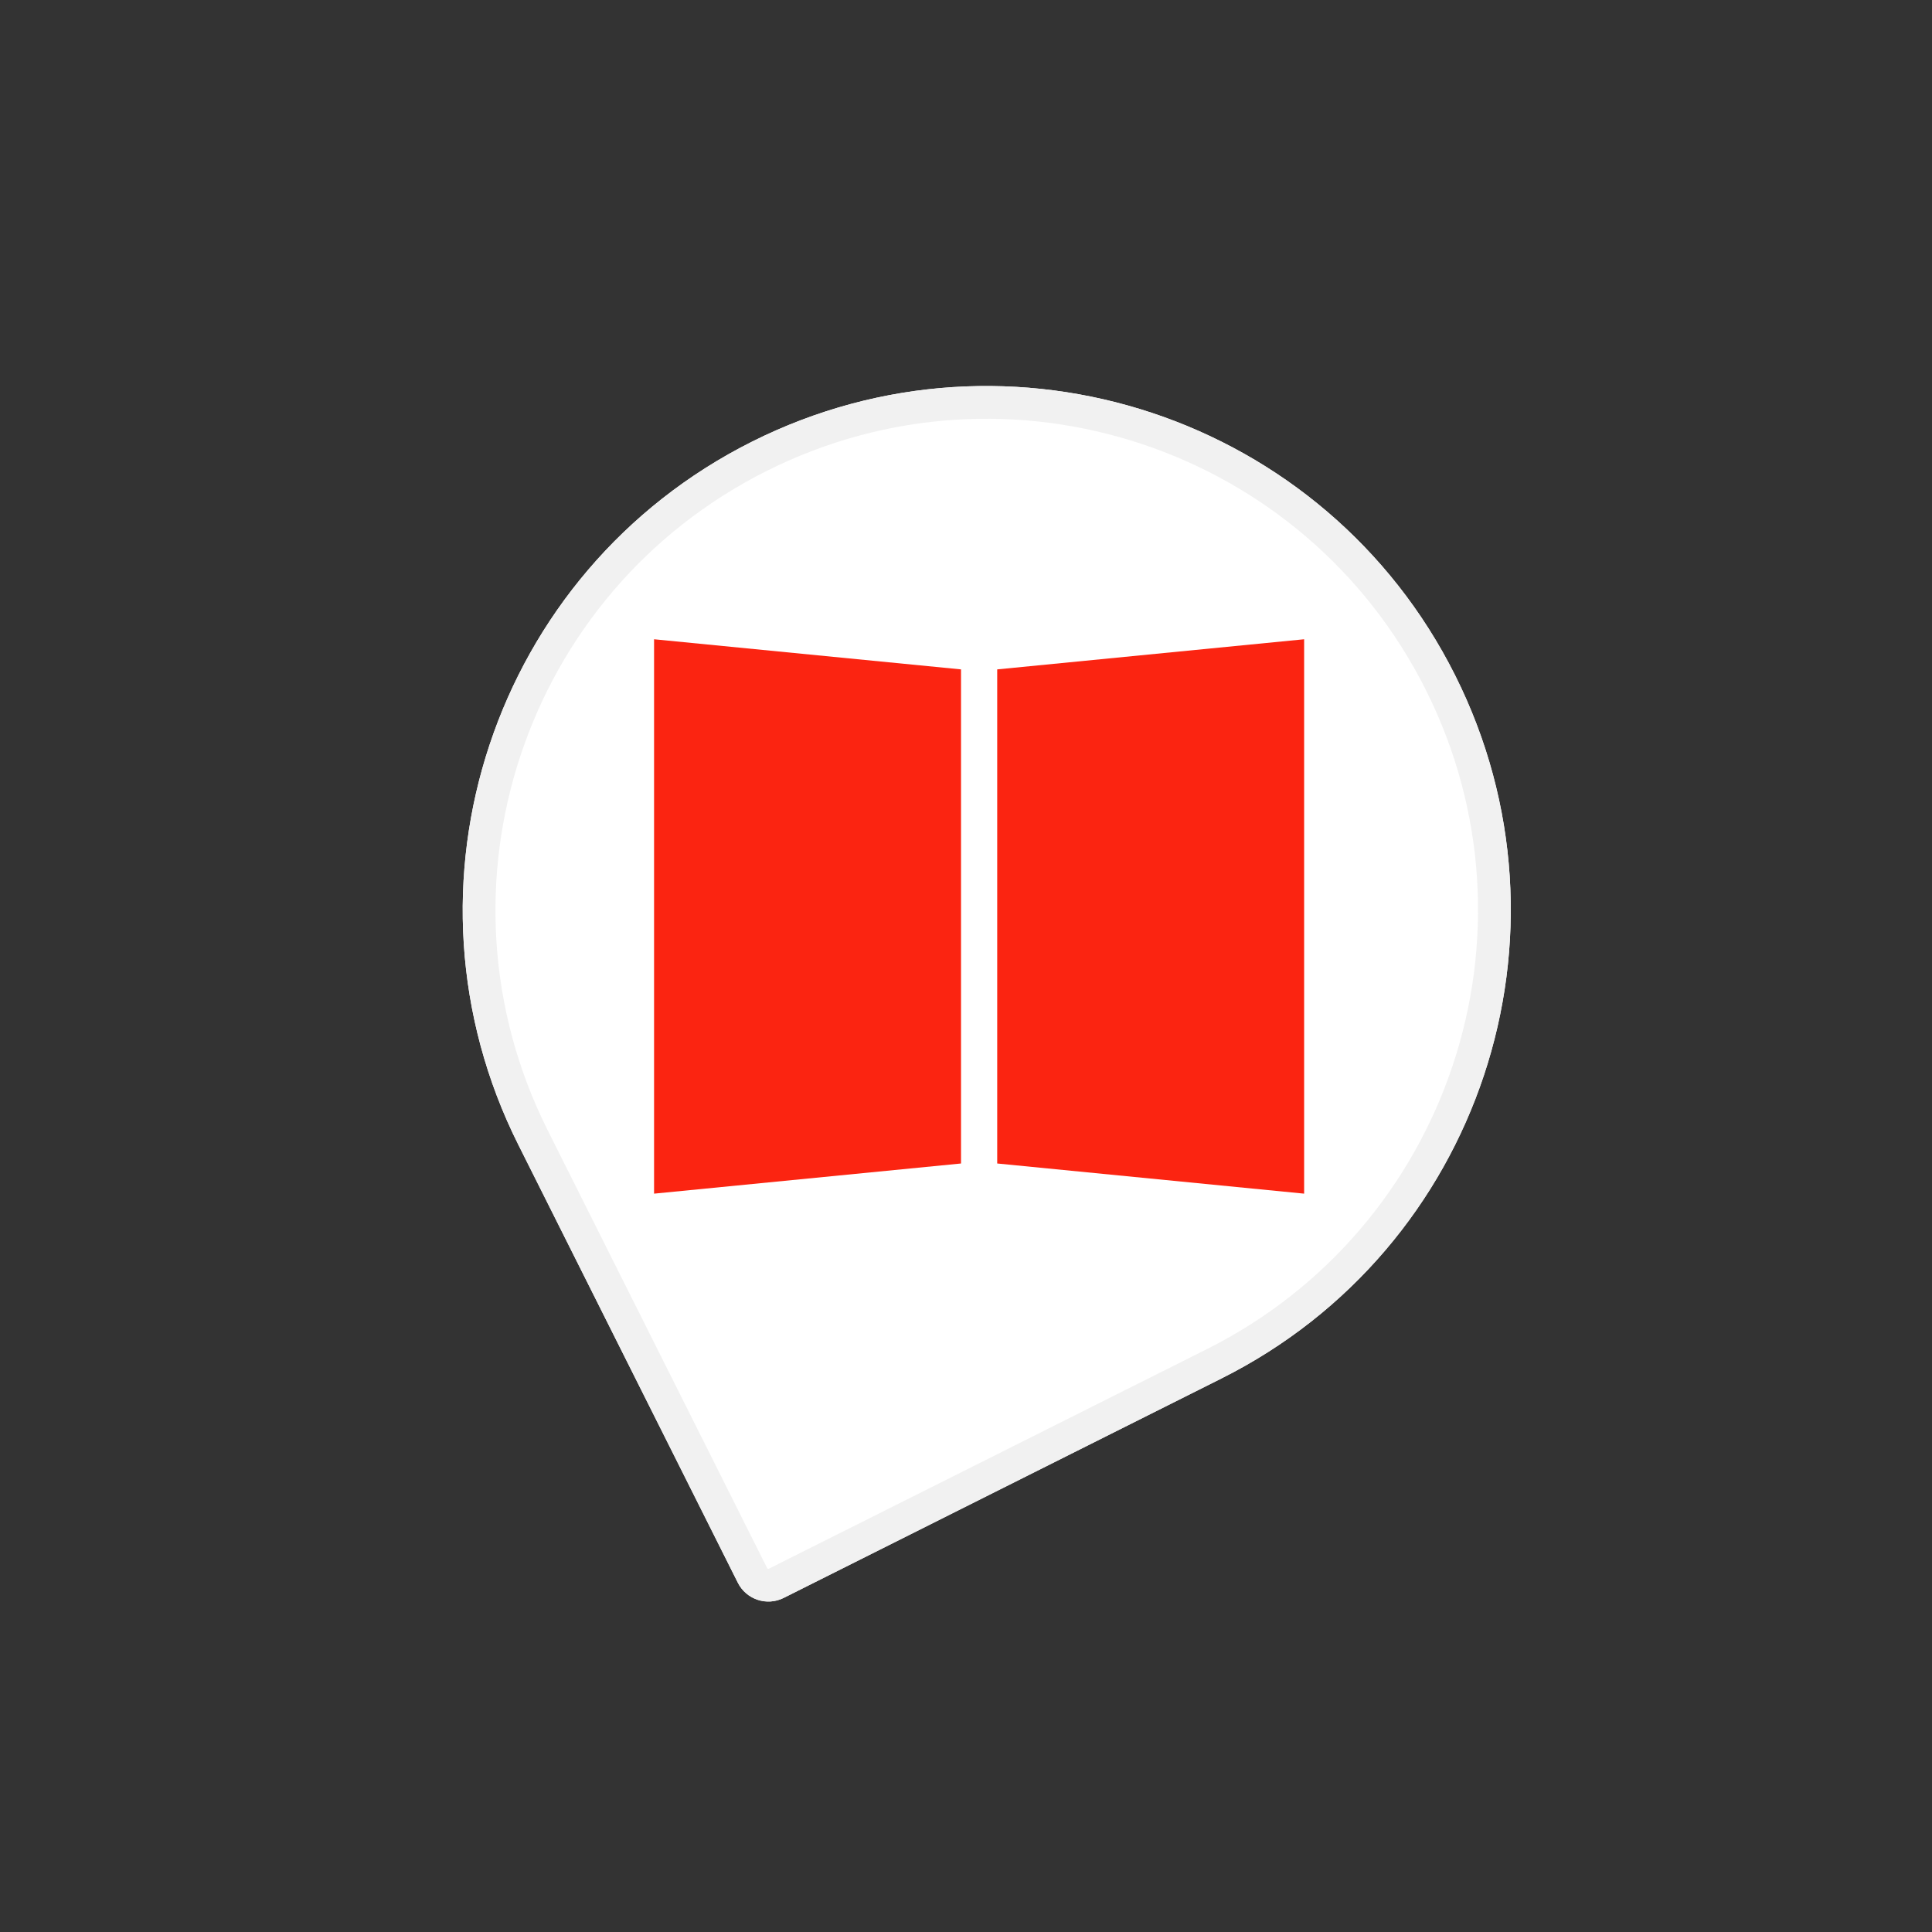 <?xml version="1.0" encoding="UTF-8"?> <svg xmlns="http://www.w3.org/2000/svg" viewBox="0 0 59.00 59.00" data-guides="{&quot;vertical&quot;:[],&quot;horizontal&quot;:[]}"><rect x="0" y="0" width="59.00" height="59.00" fill="#333333" stroke="none"/><defs></defs><path fill="white" stroke="none" fill-opacity="1" stroke-width="1" stroke-opacity="1" id="tSvg13842ddaa8f" title="Path 22" d="M44.437 20.622C40.477 12.722 30.863 9.528 22.963 13.488C22.963 13.488 22.963 13.488 22.963 13.488C15.064 17.448 11.87 27.061 15.83 34.961C18.064 39.418 20.298 43.876 22.532 48.333C22.79 48.847 23.417 49.056 23.932 48.798C28.389 46.563 32.846 44.329 37.303 42.095C45.203 38.136 48.397 28.521 44.437 20.622C44.437 20.622 44.437 20.622 44.437 20.622Z" style=""></path><path fill="none" stroke="#F1F1F1" fill-opacity="1" stroke-width="1" stroke-opacity="1" id="tSvge680ae2024" title="Path 23" d="M16.277 34.737C18.511 39.194 20.745 43.651 22.979 48.109C23.113 48.377 23.439 48.485 23.707 48.351C28.165 46.117 32.622 43.882 37.079 41.648C44.732 37.812 47.826 28.499 43.99 20.846C40.154 13.193 30.84 10.099 23.188 13.935C15.535 17.771 12.441 27.084 16.277 34.737Z" style=""></path><path fill="#FB2411" stroke="none" fill-opacity="1" stroke-width="1" stroke-opacity="1" id="tSvg135c54efa81" title="Path 24" d="M19.974 19.522C23.099 19.829 26.224 20.136 29.348 20.442C29.348 25.472 29.348 30.501 29.348 35.531C26.224 35.838 23.099 36.145 19.974 36.452C19.974 30.808 19.974 25.165 19.974 19.522Z"></path><path fill="#FB2411" stroke="none" fill-opacity="1" stroke-width="1" stroke-opacity="1" id="tSvg12fa12ecd2f" title="Path 25" d="M30.453 20.442C33.577 20.136 36.702 19.829 39.826 19.522C39.826 25.165 39.826 30.808 39.826 36.452C36.702 36.145 33.577 35.838 30.453 35.531C30.453 30.501 30.453 25.472 30.453 20.442Z"></path></svg> 
